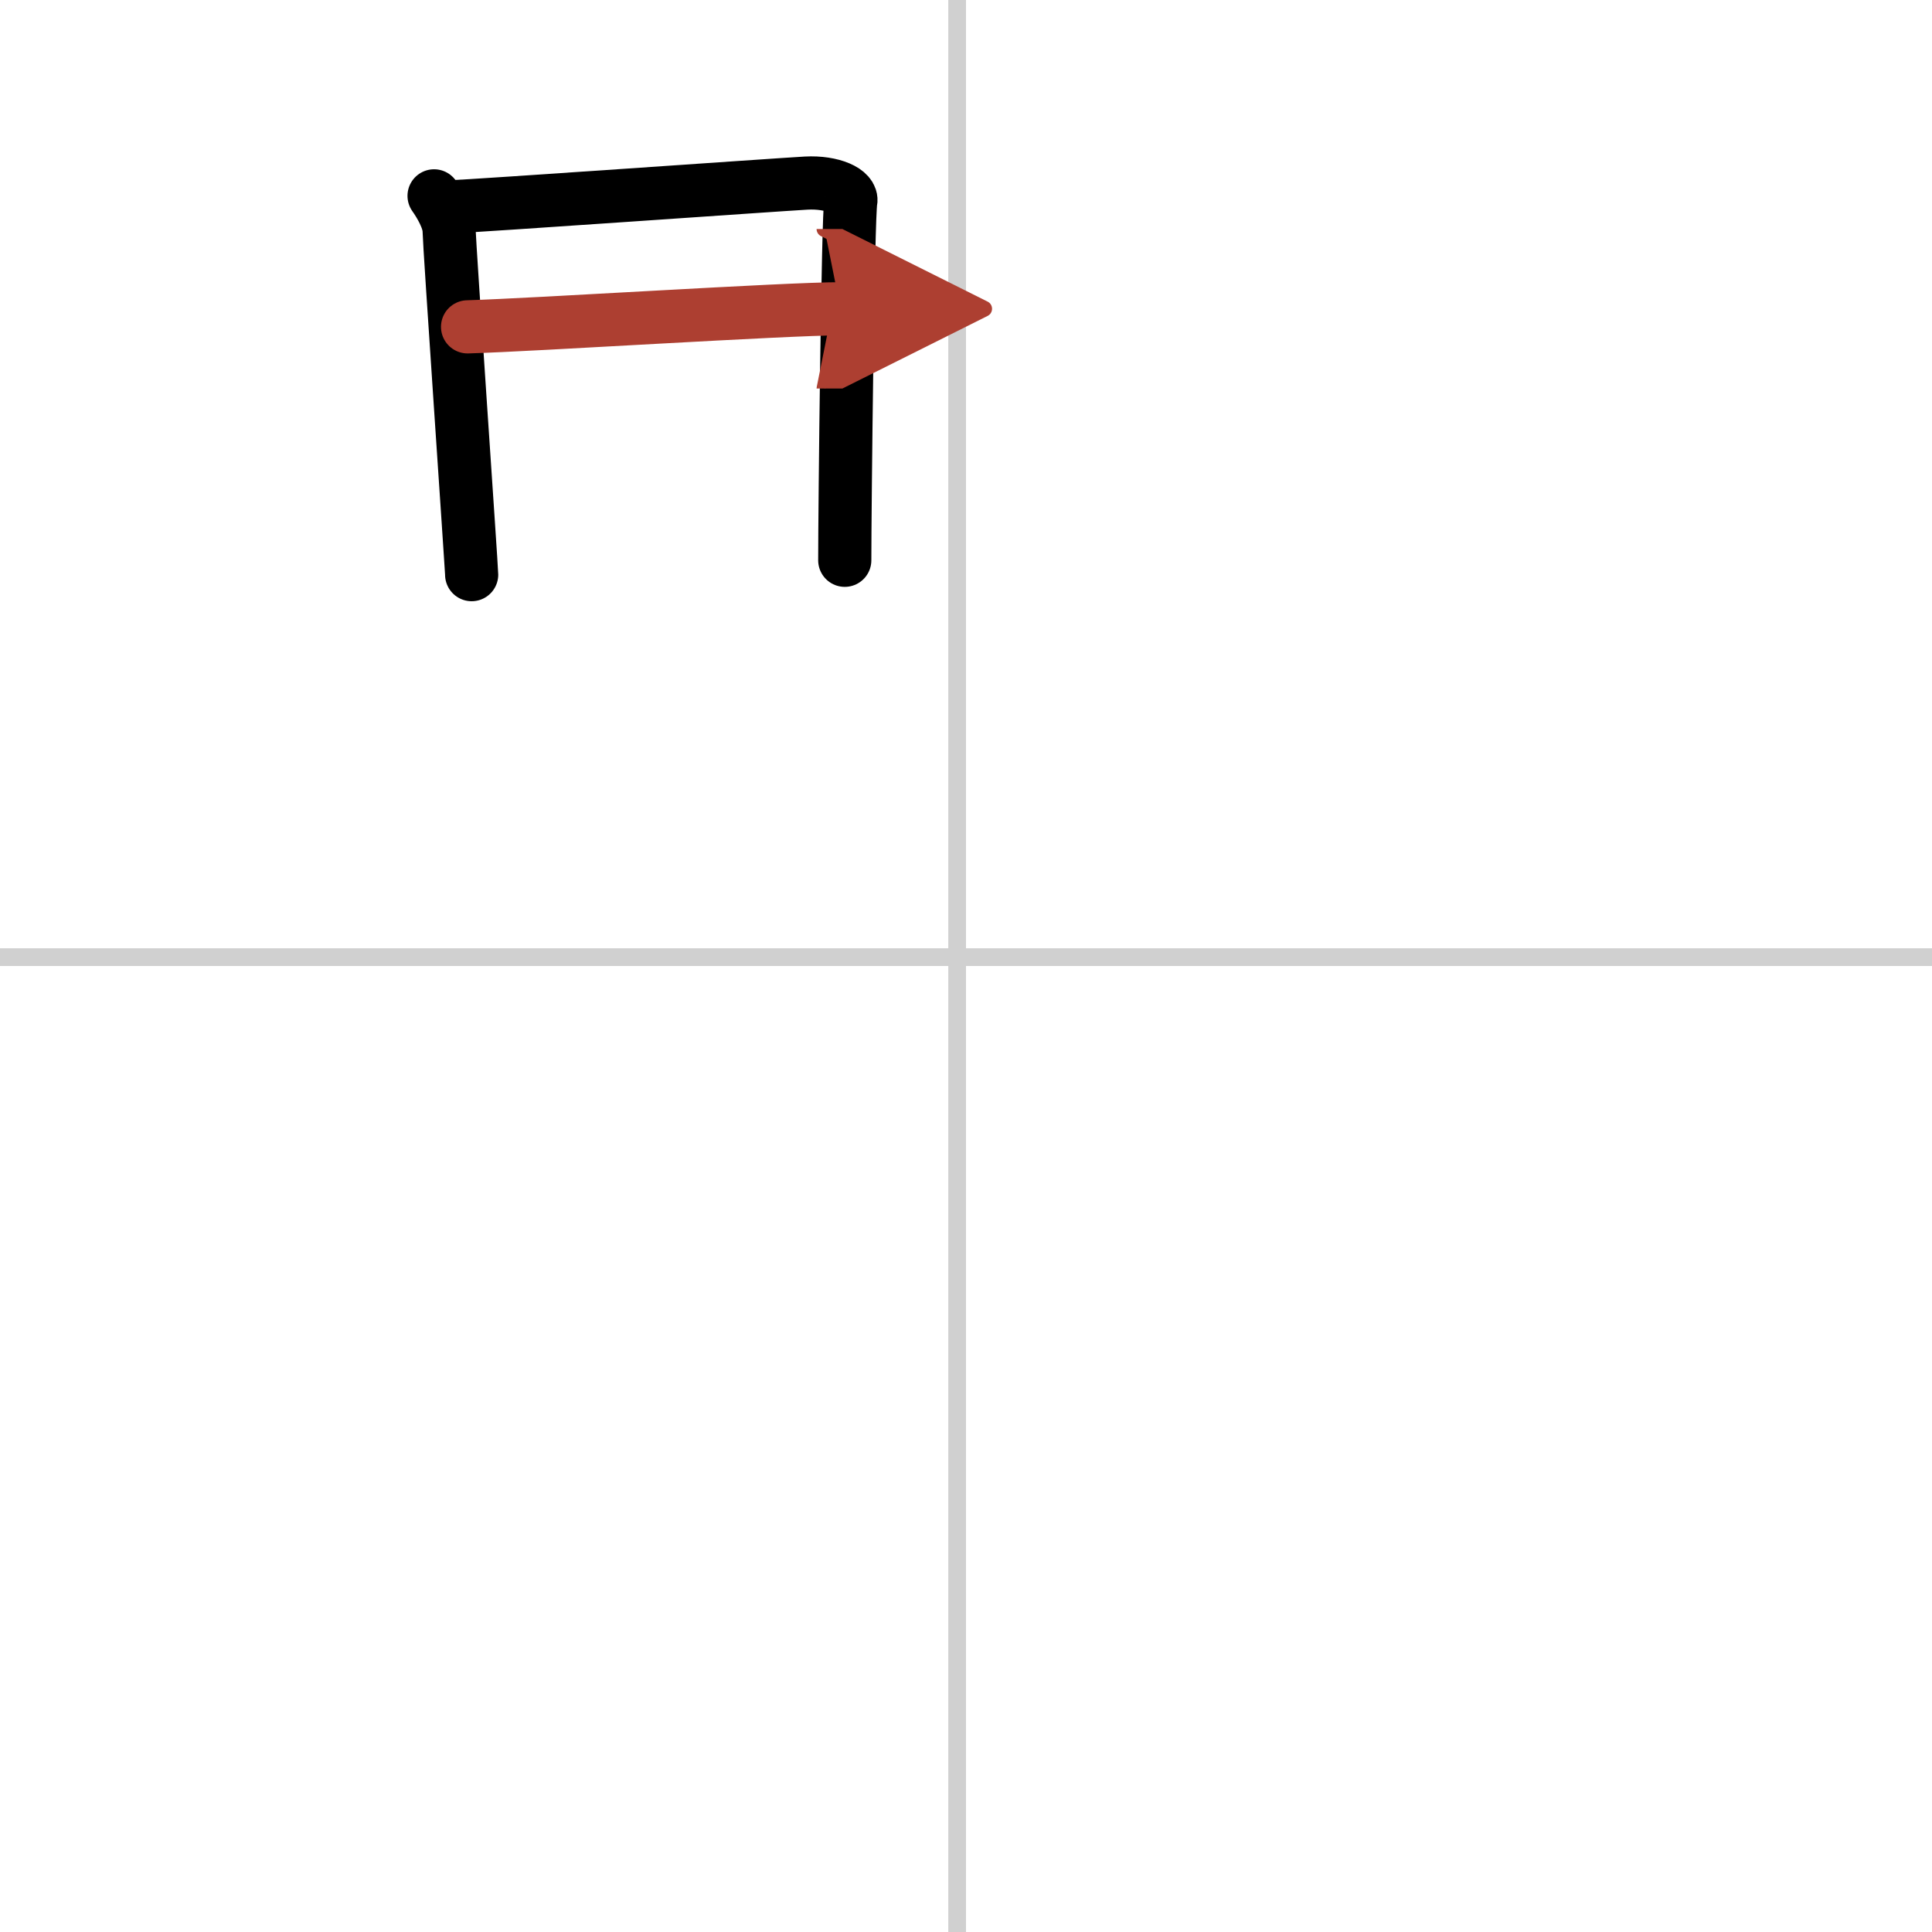 <svg width="400" height="400" viewBox="0 0 109 109" xmlns="http://www.w3.org/2000/svg"><defs><marker id="a" markerWidth="4" orient="auto" refX="1" refY="5" viewBox="0 0 10 10"><polyline points="0 0 10 5 0 10 1 5" fill="#ad3f31" stroke="#ad3f31"/></marker></defs><g fill="none" stroke="#000" stroke-linecap="round" stroke-linejoin="round" stroke-width="3"><rect width="100%" height="100%" fill="#fff" stroke="#fff"/><line x1="54" x2="54" y2="109" stroke="#d0d0d0" stroke-width="1"/><line x2="109" y1="54" y2="54" stroke="#d0d0d0" stroke-width="1"/><path d="m24.49 11.05c0.34 0.48 0.85 1.34 0.85 1.98s1.27 19.07 1.27 19.39"/><path d="m25.23 11.68c1.95-0.08 18.47-1.25 20.25-1.35 1.48-0.08 2.64 0.45 2.52 1.04-0.16 0.75-0.34 17.33-0.34 20.24"/><path d="m26.38 18.44c3.84-0.11 17.92-1.02 21.04-1.02" marker-end="url(#a)" stroke="#ad3f31"/></g></svg>
